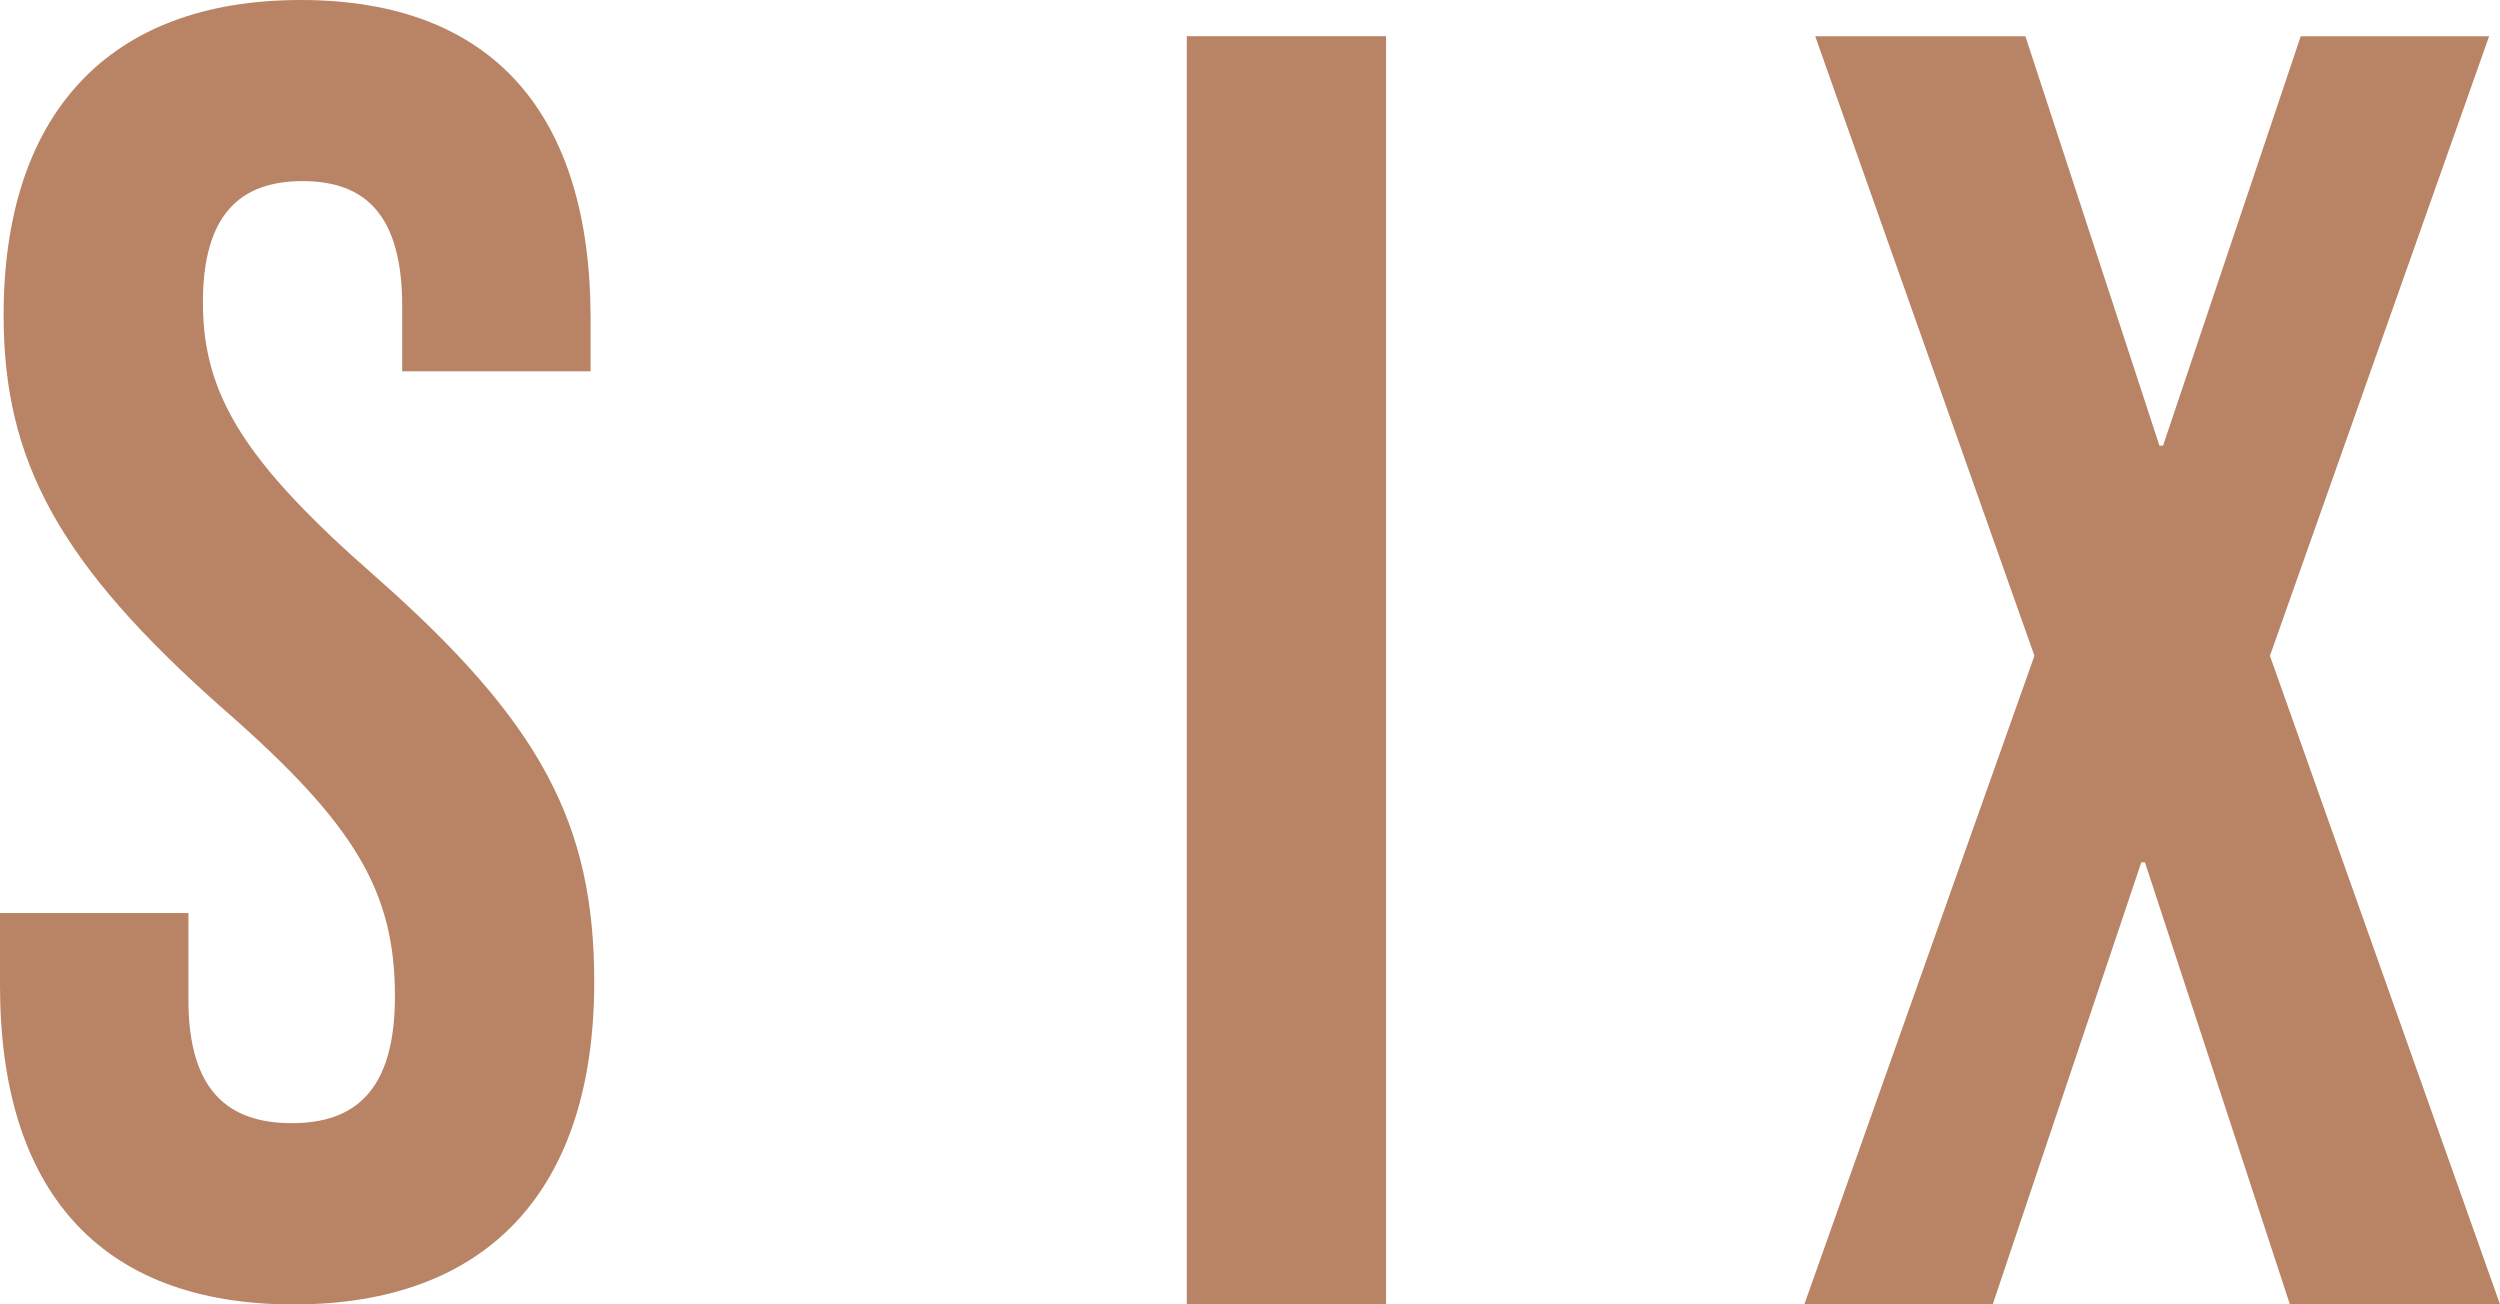 <svg xmlns="http://www.w3.org/2000/svg" viewBox="0 0 1032.22 538.56"><defs><style>.cls-1{fill:#b88465;}</style></defs><title>logo</title><g id="Camada_2" data-name="Camada 2"><g id="Camada_1-2" data-name="Camada 1"><path class="cls-1" d="M0,406.9V377H77.8V412.9c0,37.38,16.45,50.84,42.63,50.84s42.63-13.46,42.63-52.36c0-43.38-16.46-71.05-70.31-118.17C23.94,232.6,1.49,190,1.49,130.14,1.49,47.87,44.13,0,124.17,0S243.85,47.87,243.85,131.64v21.69H166.06V126.4c0-37.4-15-51.62-41.14-51.62S83.78,89,83.78,124.9c0,38.15,17.2,65.82,71.05,113,68.82,60.59,90.52,102.47,90.52,167.55,0,85.27-43.39,133.14-124.17,133.14S0,490.68,0,406.9"/><rect class="cls-1" x="490" y="14.94" width="82.28" height="523.63"/><polygon class="cls-1" points="839.99 270.77 749.48 14.96 836.26 14.96 891.6 184 893.1 184 949.95 14.96 1027.73 14.96 937.23 270.77 1032.22 538.54 945.46 538.54 885.62 356.04 884.12 356.04 822.78 538.54 744.99 538.54 839.99 270.77"/></g></g></svg>